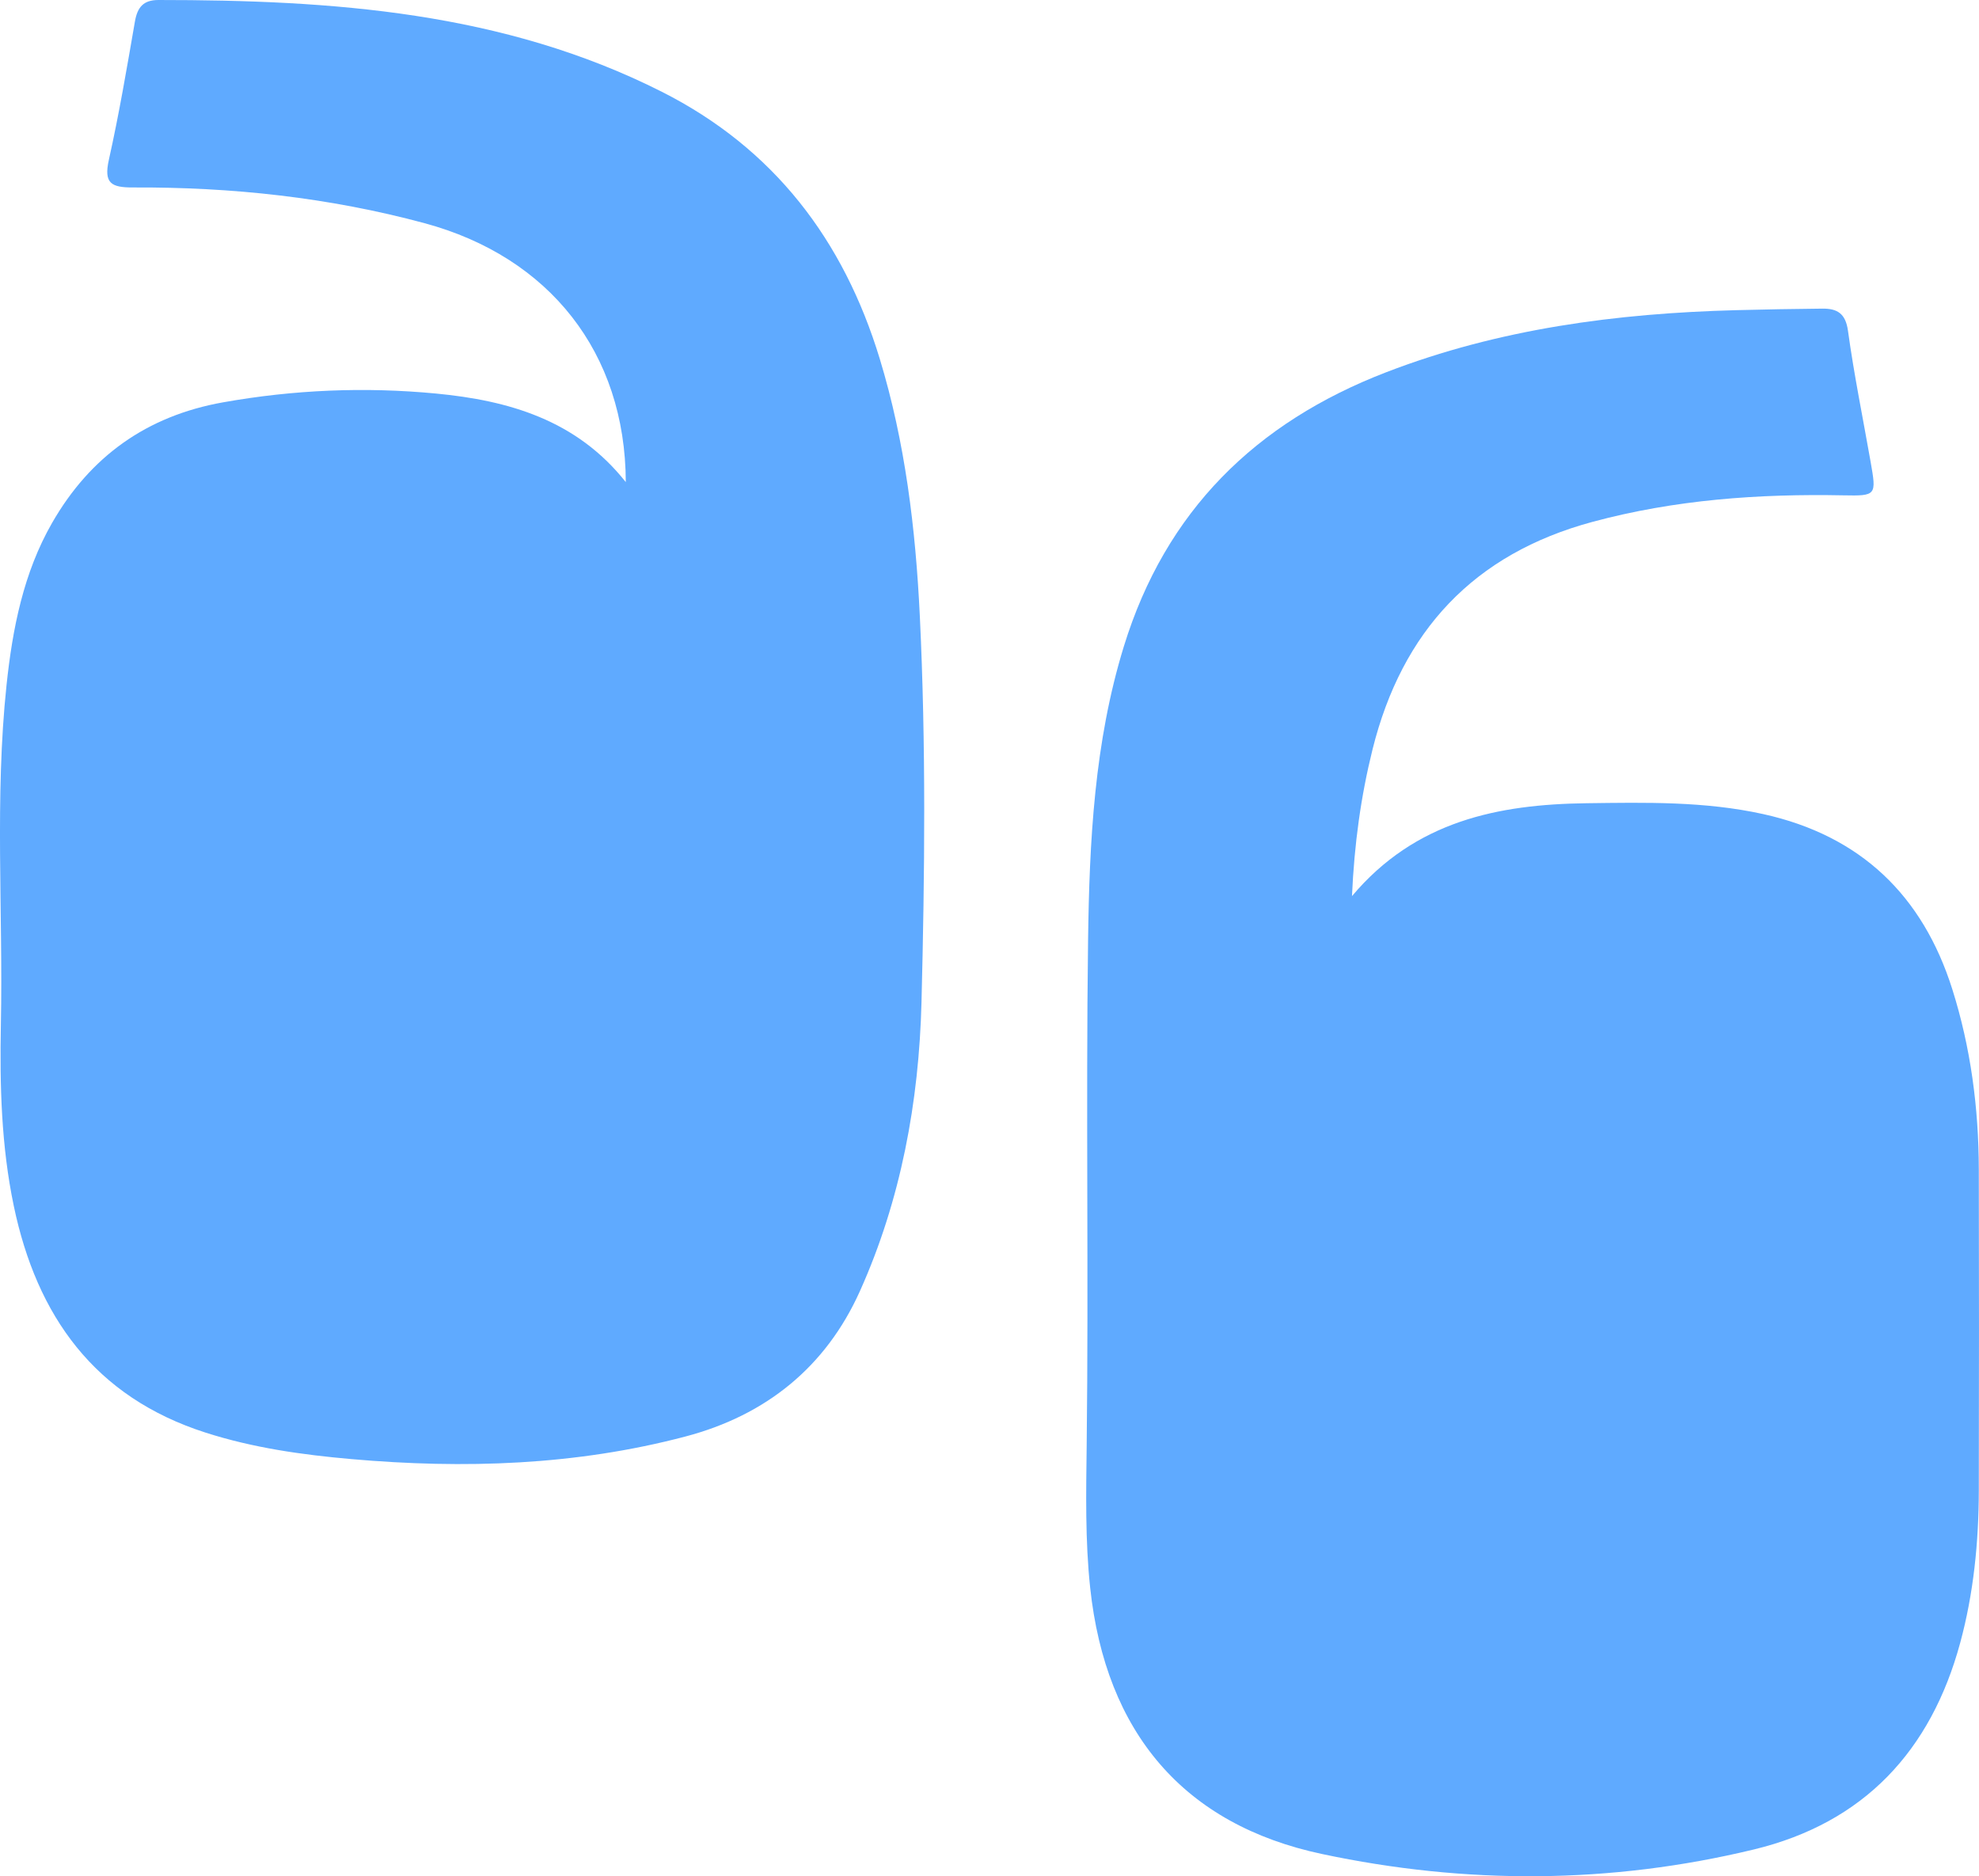 <svg xmlns="http://www.w3.org/2000/svg" xmlns:xlink="http://www.w3.org/1999/xlink" id="Capa_1" x="0px" y="0px" width="95.409px" height="90.46px" viewBox="0 0 95.409 90.46" xml:space="preserve"><g>	<path fill="#5FAAFF" d="M65.18,43.204c3.054-3.625,7.047-4.422,11.307-4.478c2.851-0.037,5.705-0.098,8.52,0.524  c4.691,1.037,7.685,3.92,9.114,8.441c0.89,2.815,1.272,5.727,1.279,8.68c0.012,5.166,0.011,10.332,0,15.498  c-0.005,2.483-0.251,4.961-0.9,7.347c-1.407,5.177-4.619,8.667-9.947,9.953c-6.92,1.67-13.881,1.694-20.824,0.217  c-6.64-1.413-10.423-5.829-11.171-12.839c-0.244-2.29-0.196-4.587-0.168-6.893c0.097-8.105-0.04-16.213,0.067-24.317  c0.063-4.772,0.301-9.552,1.726-14.176c2.011-6.525,6.352-10.79,12.652-13.216c5.435-2.094,11.099-2.84,16.873-2.991  c1.384-0.036,2.769-0.061,4.153-0.074c0.708-0.007,1.115,0.226,1.231,1.065c0.292,2.115,0.72,4.211,1.091,6.315  c0.286,1.624,0.284,1.653-1.311,1.622c-4.085-0.08-8.125,0.209-12.09,1.277c-5.732,1.544-9.189,5.268-10.611,10.972  C65.609,38.393,65.292,40.687,65.18,43.204z"></path>	<path fill="#5FAAFF" d="M30.17,23.244c-0.018-6.242-3.692-10.861-9.701-12.483C15.86,9.517,11.167,9.016,6.413,9.038  C5.362,9.043,4.996,8.839,5.248,7.707c0.492-2.206,0.871-4.438,1.256-6.666C6.623,0.355,6.906,0,7.637,0  c8.358,0.001,16.616,0.561,24.265,4.422c5.406,2.729,8.77,7.151,10.512,12.878c1.228,4.037,1.728,8.19,1.931,12.39  c0.3,6.211,0.239,12.43,0.081,18.635c-0.122,4.781-0.989,9.522-2.972,13.931c-1.64,3.646-4.52,5.978-8.411,7.003  c-5.295,1.396-10.67,1.565-16.096,1.089c-2.388-0.209-4.74-0.542-7.029-1.275c-5.363-1.717-8.144-5.629-9.253-10.928  c-0.604-2.887-0.681-5.825-0.623-8.765c0.108-5.454-0.303-10.918,0.274-16.36c0.288-2.717,0.816-5.409,2.197-7.813  c1.834-3.192,4.551-5.151,8.238-5.809c3.416-0.609,6.845-0.752,10.273-0.424C24.498,19.307,27.783,20.232,30.17,23.244z"></path></g></svg>